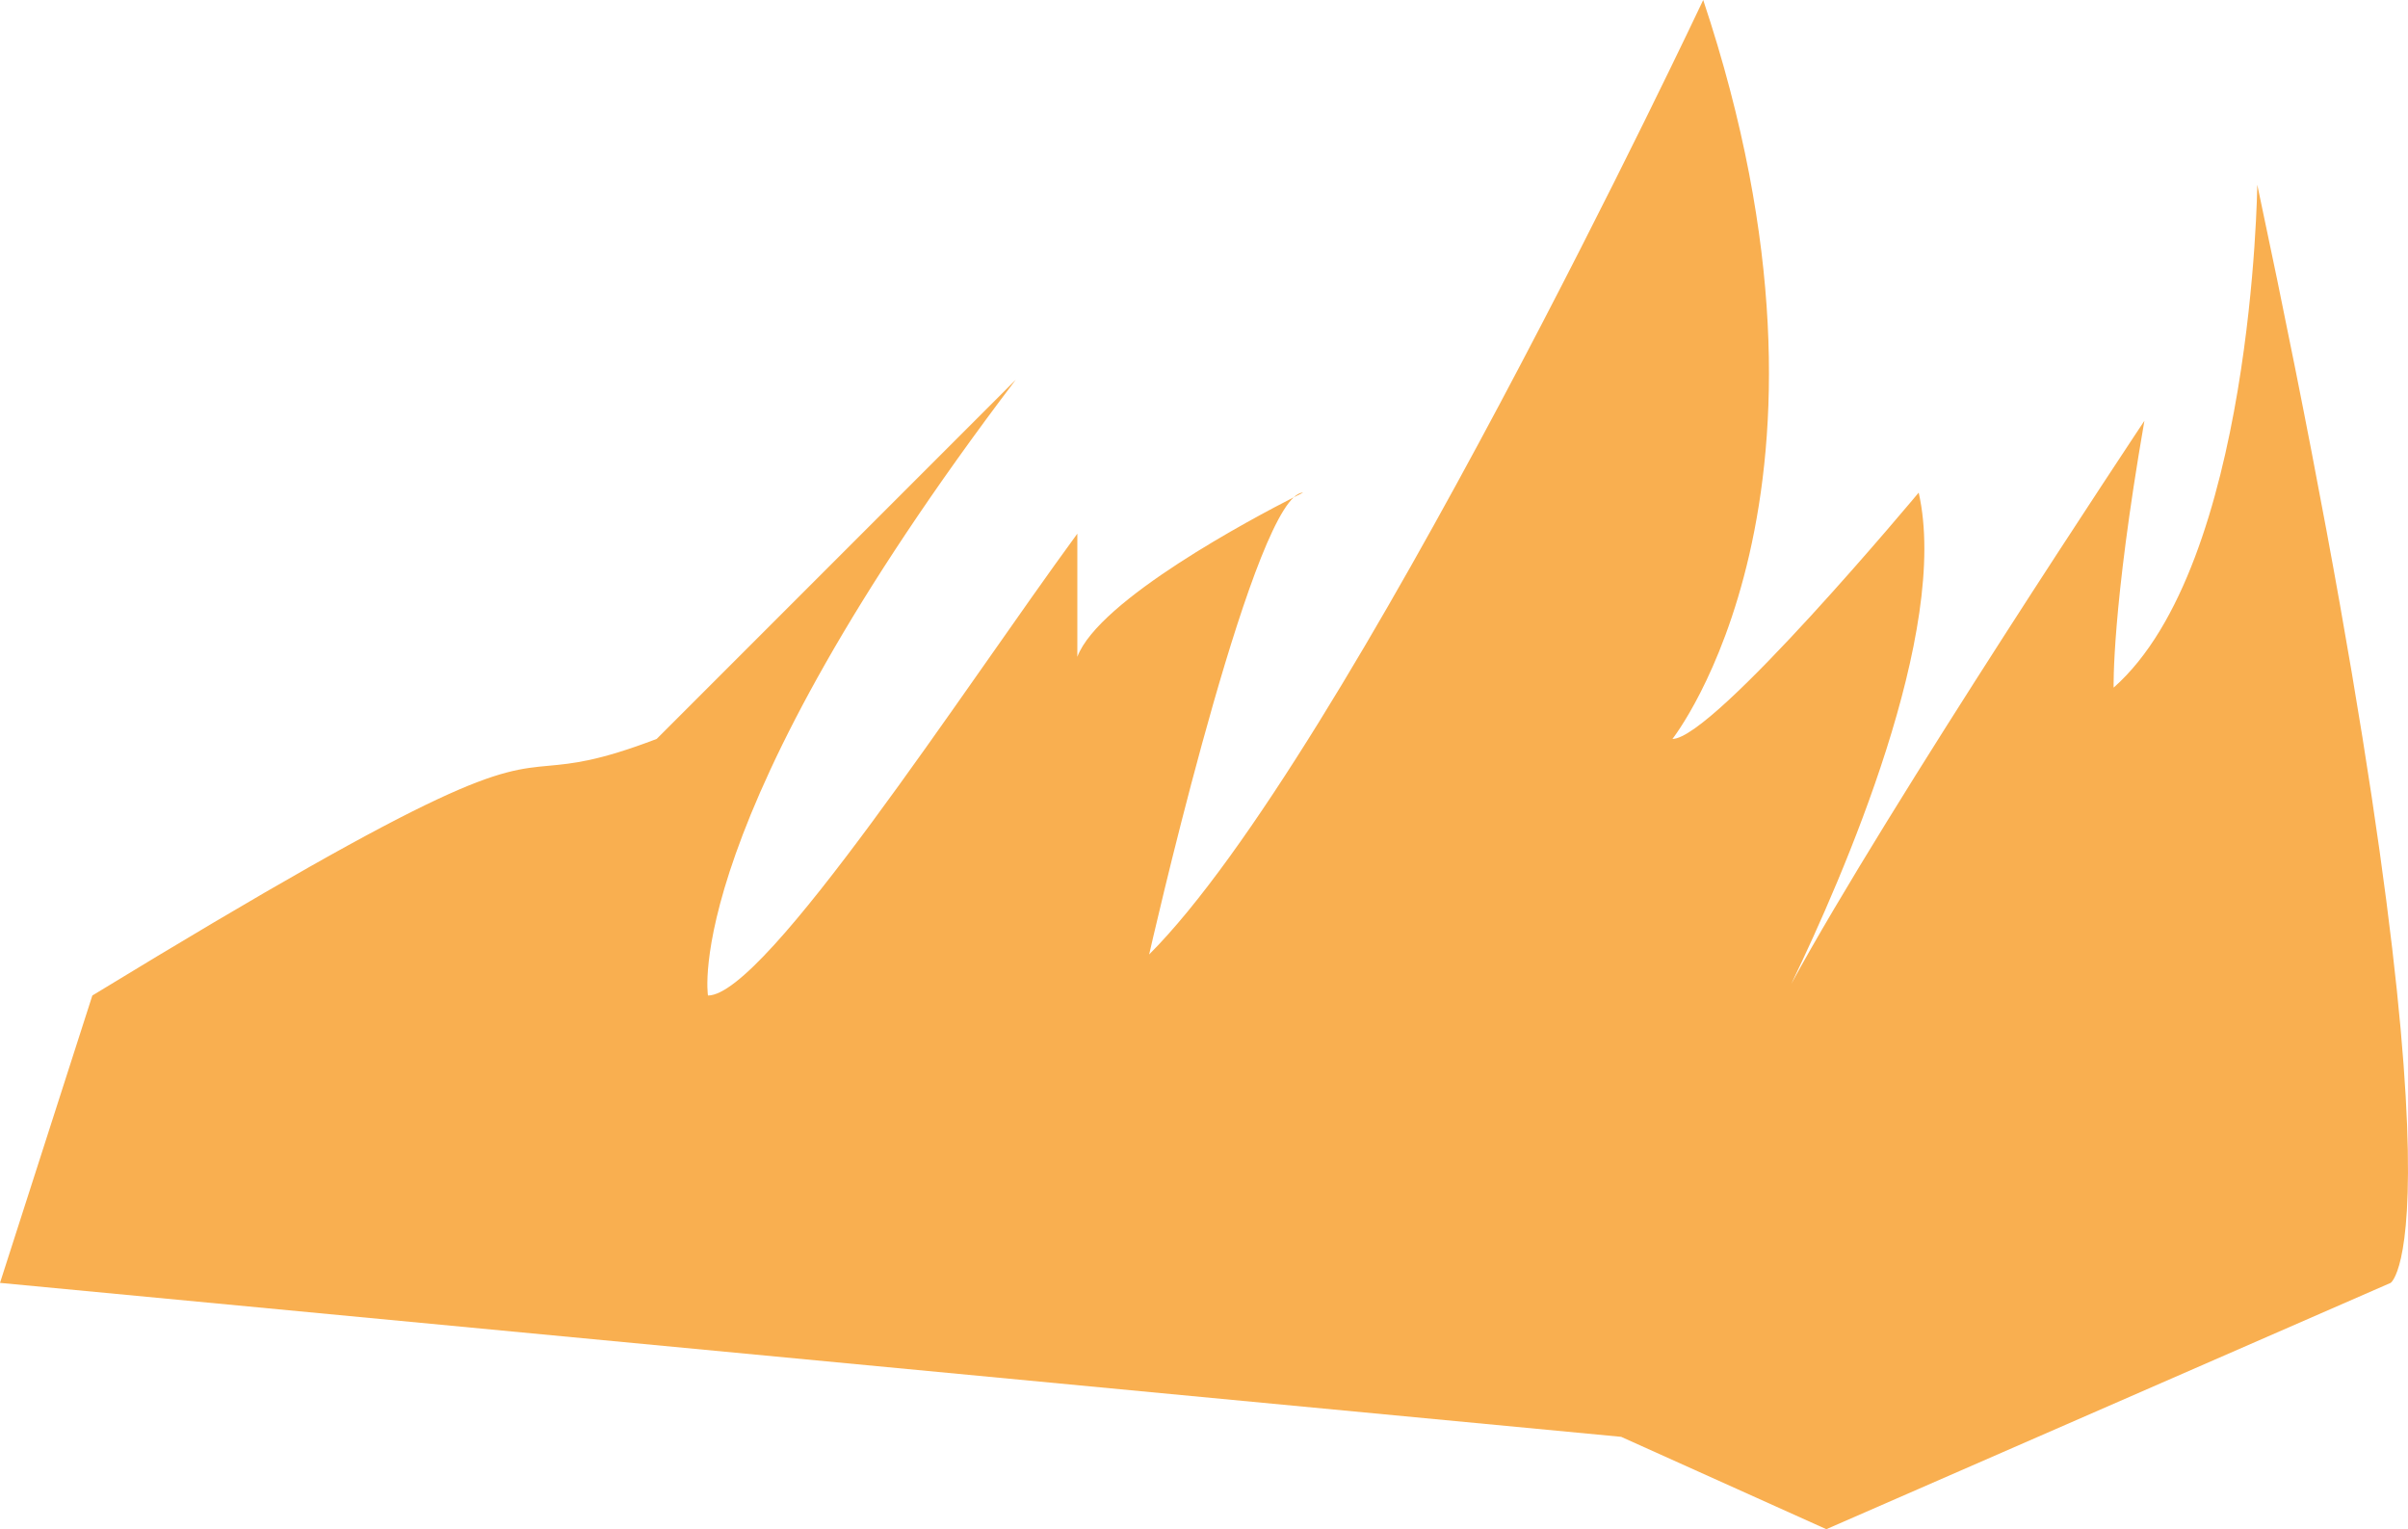 <?xml version="1.0" encoding="UTF-8"?> <svg xmlns="http://www.w3.org/2000/svg" xmlns:xlink="http://www.w3.org/1999/xlink" viewBox="0 0 117.345 74.5" width="117.345" height="74.5" fill="none"><path id="Форма 105" d="M4.5 48.5L0 62.5L79 70L89 74.5L116.5 62.5C116.5 62.5 120.8 59.8 110 9C109.999 9.076 109.786 27.512 103 33.5C103 33.5 102.9 29.7 104.5 20.5C104.5 20.5 91.955 39.358 87.293 47.931C89.818 42.7 95.032 30.74 93.5 24C93.5 24 83.5 36 81.5 36C81.5 36 91 24 83 0C83 0 65.6 36.9 56 46.5C56 46.5 60.513 26.589 63.046 24.228C63.335 24.081 63.5 24 63.5 24C63.358 24 63.206 24.079 63.046 24.228C61.104 25.217 53.544 29.215 52.5 32L52.5 26C47 33.5 37.3 48.5 34.5 48.5C34.5 48.5 33.1 40.1 49.5 18.5L32 36C29.165 37.083 27.901 37.199 26.752 37.305C24.184 37.541 22.181 37.725 4.5 48.5Z" fill="rgb(249,175,80)" fill-rule="evenodd"></path></svg> 